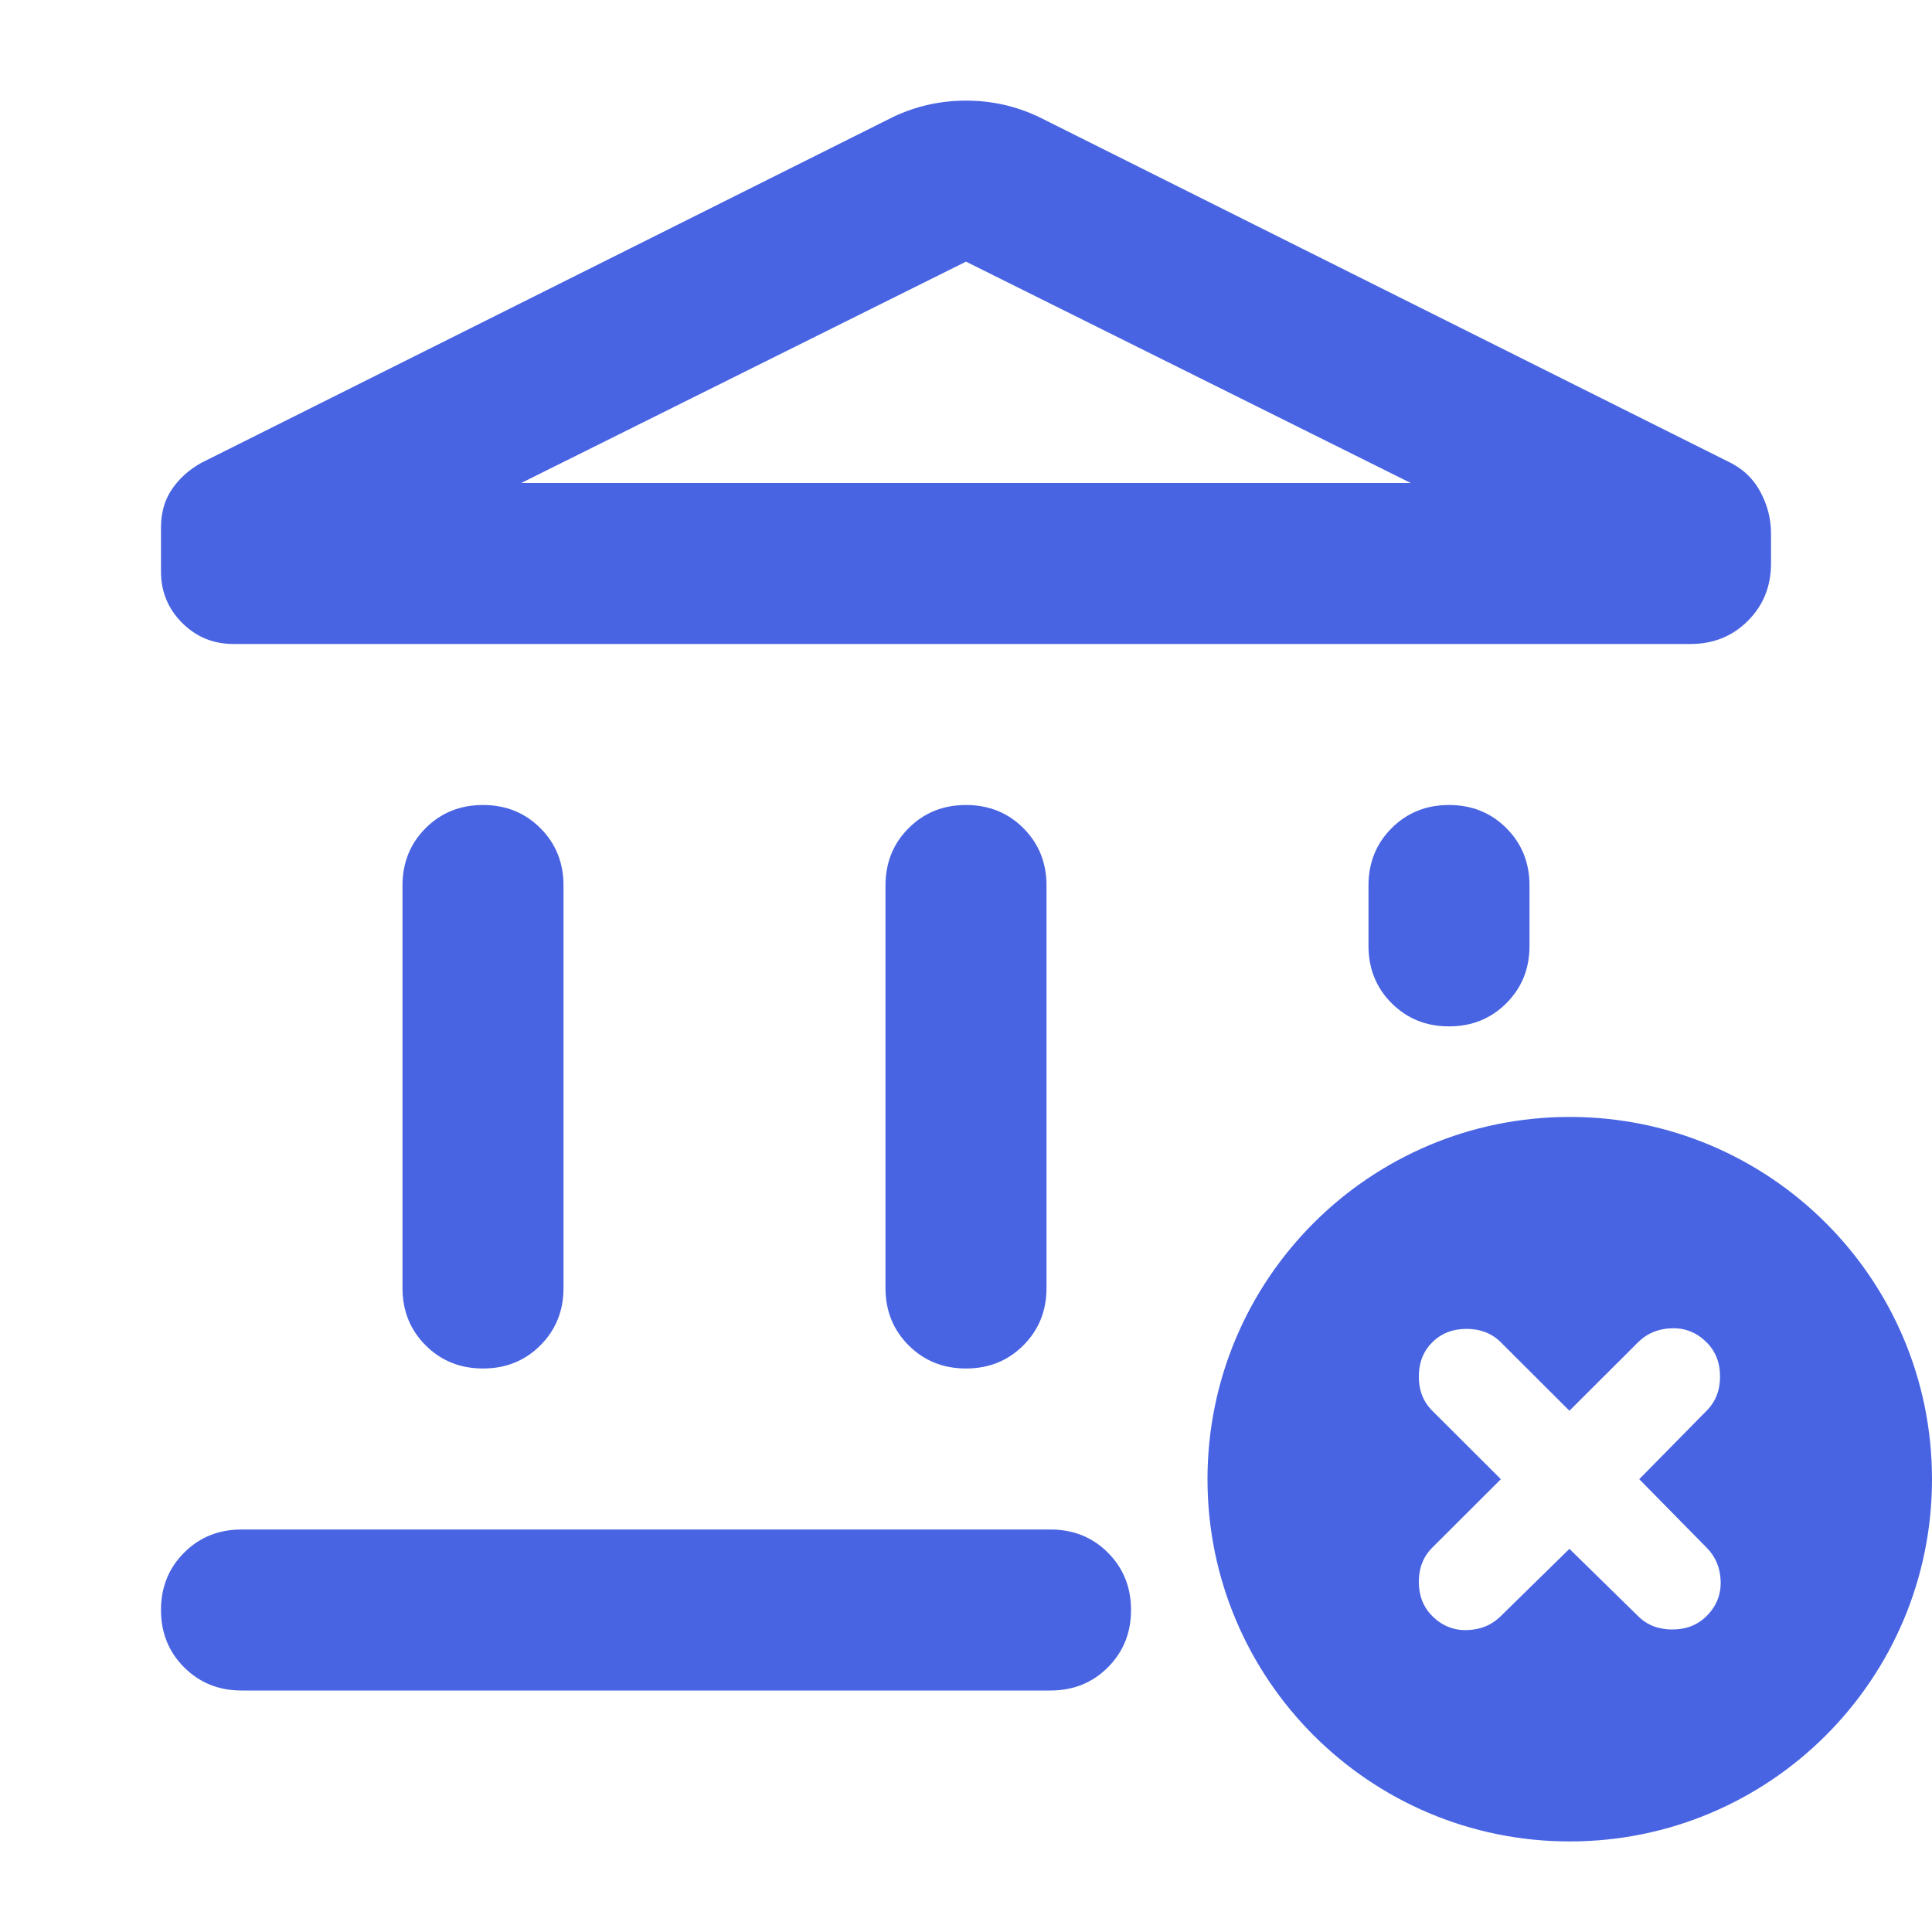<svg width="64" height="64" viewBox="0 0 64 64" fill="none" xmlns="http://www.w3.org/2000/svg">
<g clip-path="url(#clip0_2642_6621)">
<path d="M13.333 42.667V29.333C13.333 28.578 13.589 27.944 14.1 27.433C14.611 26.922 15.244 26.667 16 26.667C16.756 26.667 17.389 26.922 17.9 27.433C18.411 27.944 18.667 28.578 18.667 29.333V42.667C18.667 43.422 18.411 44.056 17.9 44.567C17.389 45.078 16.756 45.333 16 45.333C15.244 45.333 14.611 45.078 14.1 44.567C13.589 44.056 13.333 43.422 13.333 42.667ZM29.333 42.667V29.333C29.333 28.578 29.589 27.944 30.1 27.433C30.611 26.922 31.244 26.667 32 26.667C32.756 26.667 33.389 26.922 33.9 27.433C34.411 27.944 34.667 28.578 34.667 29.333V42.667C34.667 43.422 34.411 44.056 33.9 44.567C33.389 45.078 32.756 45.333 32 45.333C31.244 45.333 30.611 45.078 30.1 44.567C29.589 44.056 29.333 43.422 29.333 42.667ZM56 21.333H7.733C7.067 21.333 6.5 21.1 6.033 20.633C5.567 20.167 5.333 19.6 5.333 18.933V17.467C5.333 16.978 5.456 16.556 5.7 16.2C5.944 15.844 6.267 15.556 6.667 15.333L29.6 3.867C30.356 3.511 31.156 3.333 32 3.333C32.844 3.333 33.644 3.511 34.4 3.867L57.2 15.267C57.689 15.489 58.056 15.822 58.3 16.267C58.544 16.711 58.667 17.178 58.667 17.667V18.667C58.667 19.422 58.411 20.056 57.9 20.567C57.389 21.078 56.756 21.333 56 21.333ZM17.267 16H46.733L32 8.667L17.267 16ZM8 56C7.244 56 6.611 55.744 6.1 55.233C5.589 54.722 5.333 54.089 5.333 53.333C5.333 52.578 5.589 51.944 6.1 51.433C6.611 50.922 7.244 50.667 8 50.667H34.8C35.556 50.667 36.189 50.922 36.7 51.433C37.211 51.944 37.467 52.578 37.467 53.333C37.467 54.089 37.211 54.722 36.7 55.233C36.189 55.744 35.556 56 34.8 56H8ZM48 34C47.244 34 46.611 33.744 46.1 33.233C45.589 32.722 45.333 32.089 45.333 31.333V29.333C45.333 28.578 45.589 27.944 46.1 27.433C46.611 26.922 47.244 26.667 48 26.667C48.756 26.667 49.389 26.922 49.9 27.433C50.411 27.944 50.667 28.578 50.667 29.333V31.333C50.667 32.089 50.411 32.722 49.9 33.233C49.389 33.744 48.756 34 48 34Z" fill="#4864E2"/>
<path fill-rule="evenodd" clip-rule="evenodd" d="M52 61C58.627 61 64 55.627 64 49C64 42.373 58.627 37 52 37C45.373 37 40 42.373 40 49C40 55.627 45.373 61 52 61ZM51.989 51.307L49.718 53.534C49.42 53.831 49.048 53.986 48.602 53.999C48.156 54.013 47.771 53.858 47.446 53.534C47.149 53.237 47 52.859 47 52.4C47 51.941 47.149 51.564 47.446 51.267L49.718 49L47.446 46.733C47.149 46.436 47 46.059 47 45.6C47 45.141 47.149 44.763 47.446 44.466C47.744 44.169 48.122 44.021 48.582 44.021C49.042 44.021 49.42 44.169 49.718 44.466L51.989 46.733L54.261 44.466C54.559 44.169 54.93 44.014 55.377 44.001C55.823 43.987 56.208 44.142 56.533 44.466C56.83 44.763 56.979 45.141 56.979 45.6C56.979 46.059 56.83 46.436 56.533 46.733L54.302 49L56.533 51.267C56.83 51.564 56.986 51.935 56.999 52.38C57.013 52.825 56.857 53.21 56.533 53.534C56.235 53.831 55.857 53.979 55.397 53.979C54.937 53.979 54.559 53.831 54.261 53.534L51.989 51.307Z" fill="#4864E2"/>
</g>
<defs>
<clipPath id="clip0_2642_6621">
<rect width="64" height="64" fill="#4864E2"/>
</clipPath>
</defs>
</svg>

